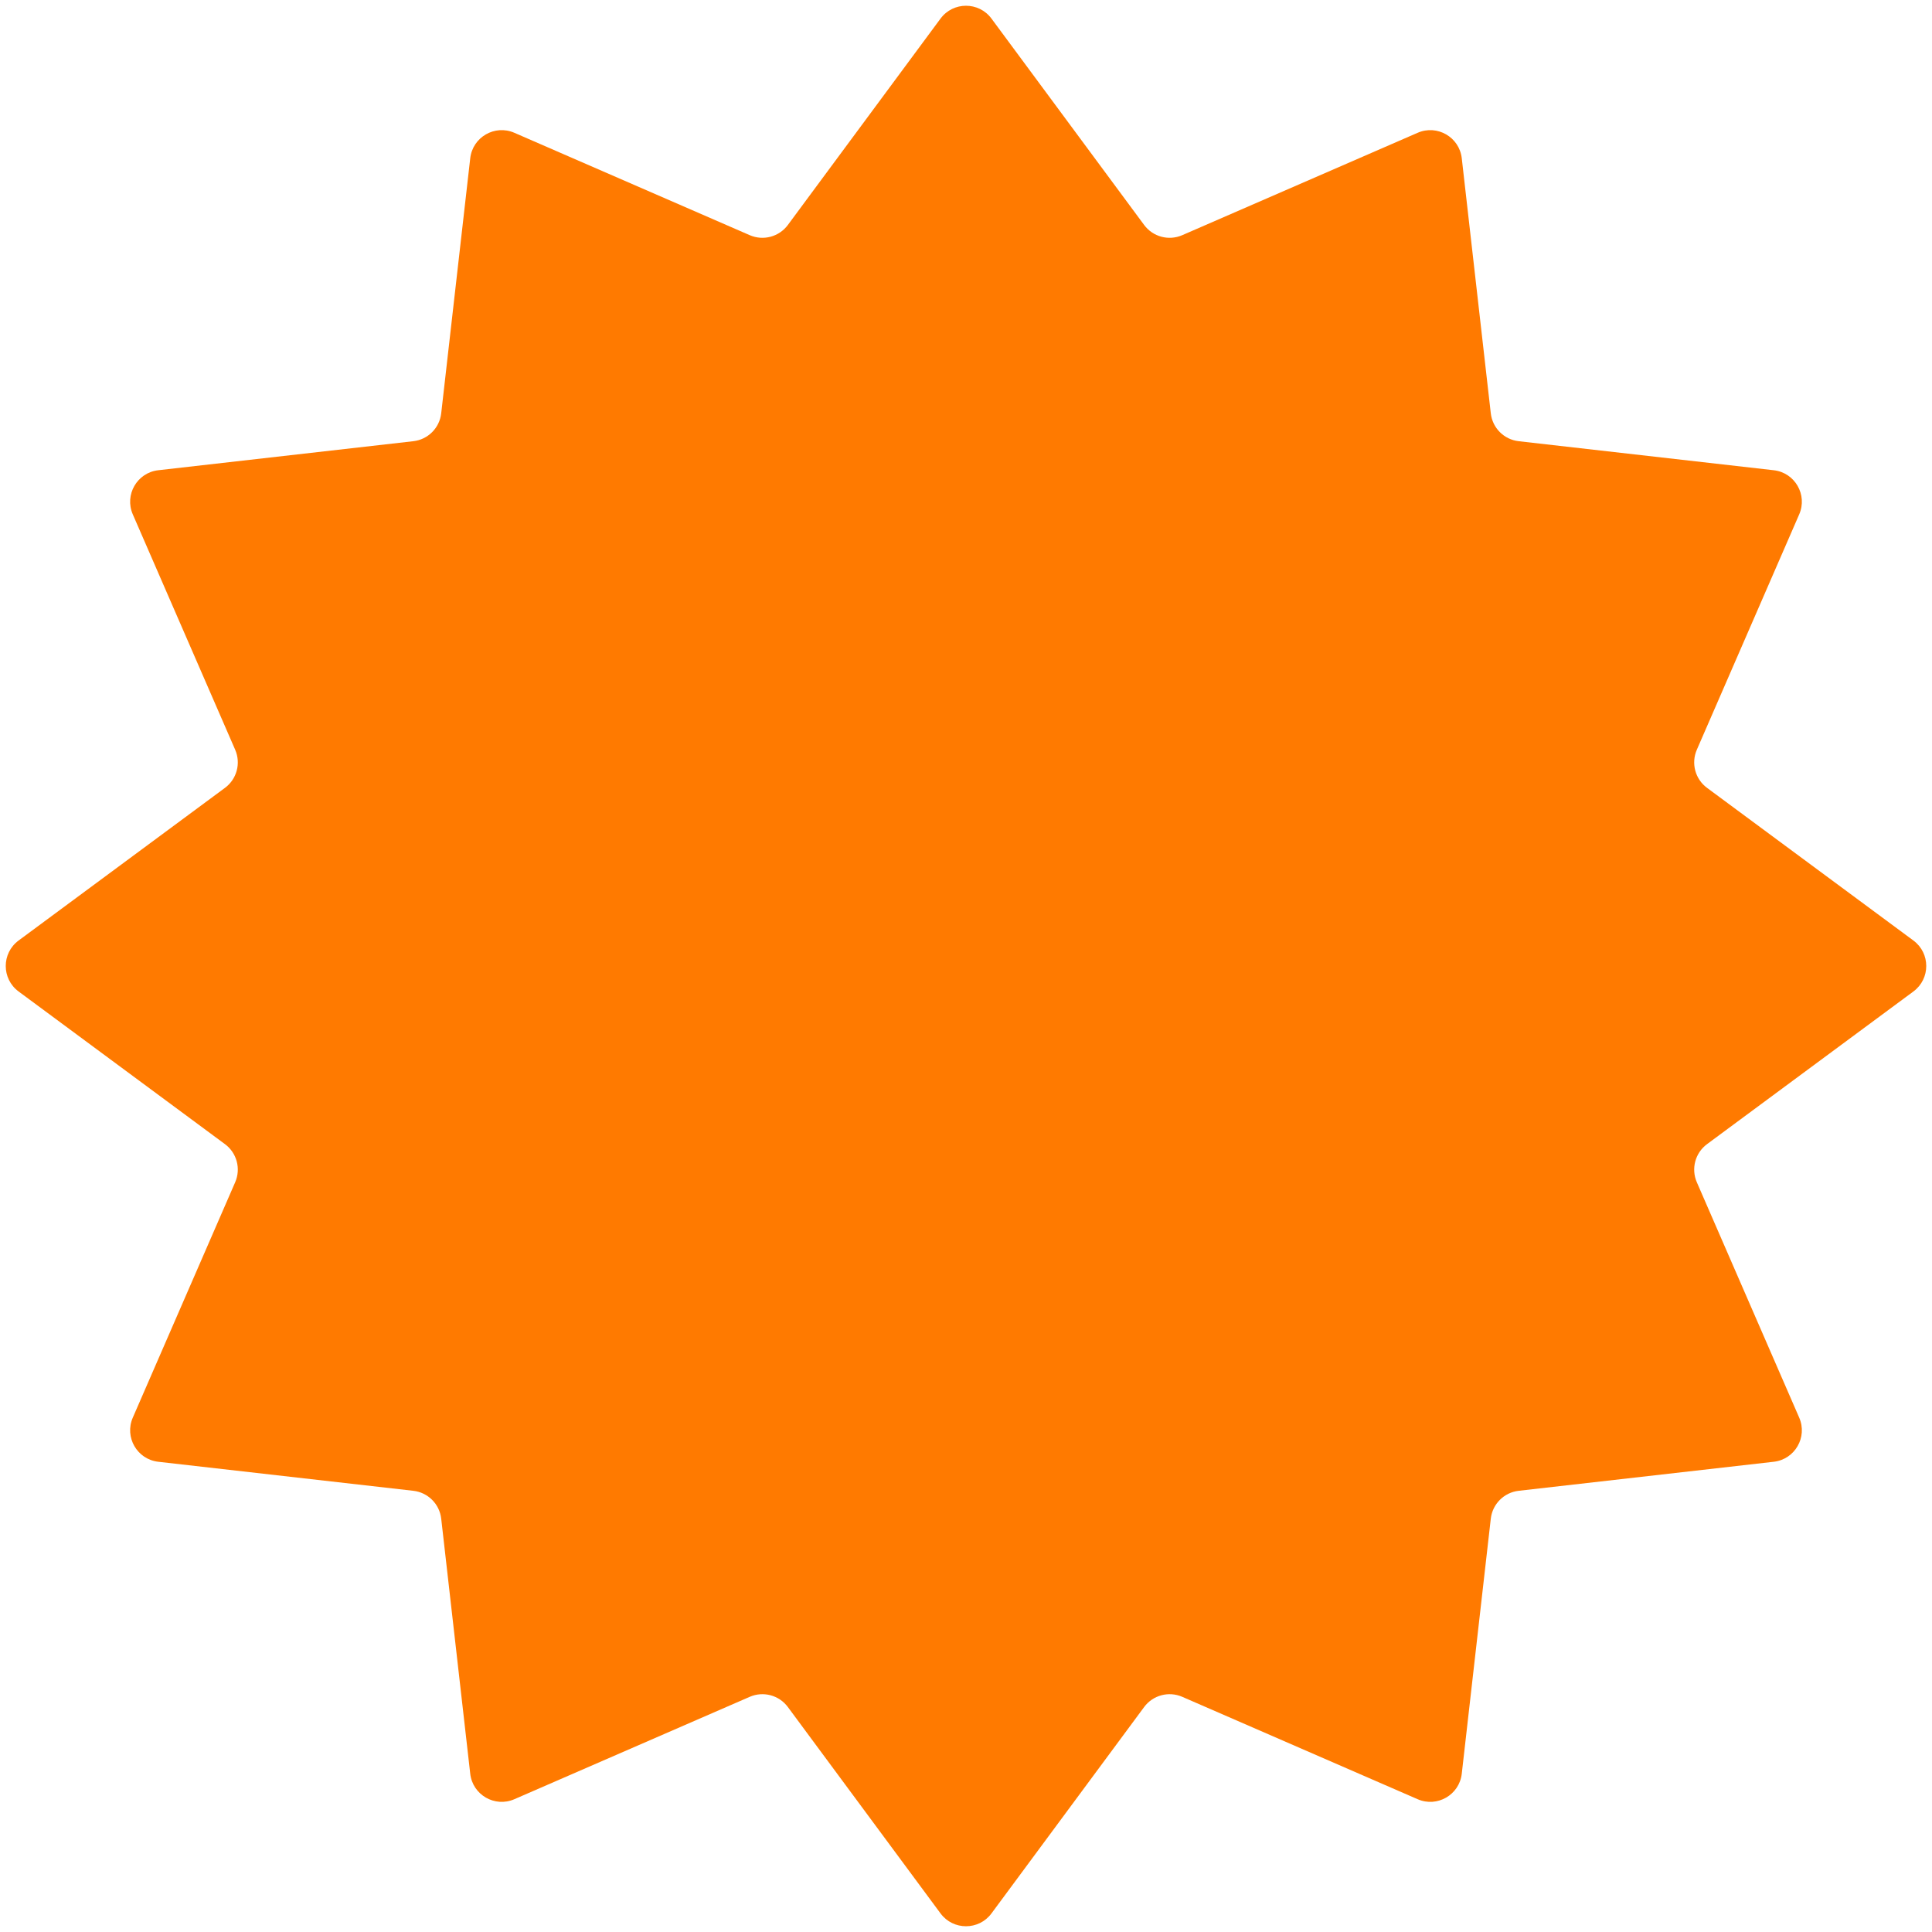 <?xml version="1.0" encoding="UTF-8"?> <svg xmlns="http://www.w3.org/2000/svg" width="122" height="122" viewBox="0 0 122 122" fill="none"><path d="M59.392 1.173C60.192 0.093 61.808 0.093 62.608 1.173L72.249 14.206C72.803 14.955 73.801 15.222 74.655 14.851L89.521 8.385C90.754 7.849 92.154 8.657 92.306 9.993L94.139 26.1C94.244 27.026 94.975 27.756 95.9 27.861L112.007 29.694C113.343 29.846 114.151 31.246 113.615 32.479L107.149 47.345C106.778 48.199 107.045 49.197 107.794 49.751L120.827 59.392C121.907 60.192 121.907 61.808 120.827 62.608L107.794 72.249C107.045 72.803 106.778 73.801 107.149 74.655L113.615 89.521C114.151 90.754 113.343 92.154 112.007 92.306L95.9 94.139C94.975 94.244 94.244 94.975 94.139 95.9L92.306 112.007C92.154 113.343 90.754 114.151 89.521 113.615L74.655 107.149C73.801 106.778 72.803 107.045 72.249 107.794L62.608 120.827C61.808 121.907 60.192 121.907 59.392 120.827L49.751 107.794C49.197 107.045 48.199 106.778 47.345 107.149L32.479 113.615C31.246 114.151 29.846 113.343 29.694 112.007L27.861 95.9C27.756 94.975 27.026 94.244 26.1 94.139L9.993 92.306C8.657 92.154 7.849 90.754 8.385 89.521L14.851 74.655C15.222 73.801 14.955 72.803 14.206 72.249L1.173 62.608C0.093 61.808 0.093 60.192 1.173 59.392L14.206 49.751C14.955 49.197 15.222 48.199 14.851 47.345L8.385 32.479C7.849 31.246 8.657 29.846 9.993 29.694L26.1 27.861C27.026 27.756 27.756 27.026 27.861 26.1L29.694 9.993C29.846 8.657 31.246 7.849 32.479 8.385L47.345 14.851C48.199 15.222 49.197 14.955 49.751 14.206L59.392 1.173Z" fill="#FF7A00"></path></svg> 
